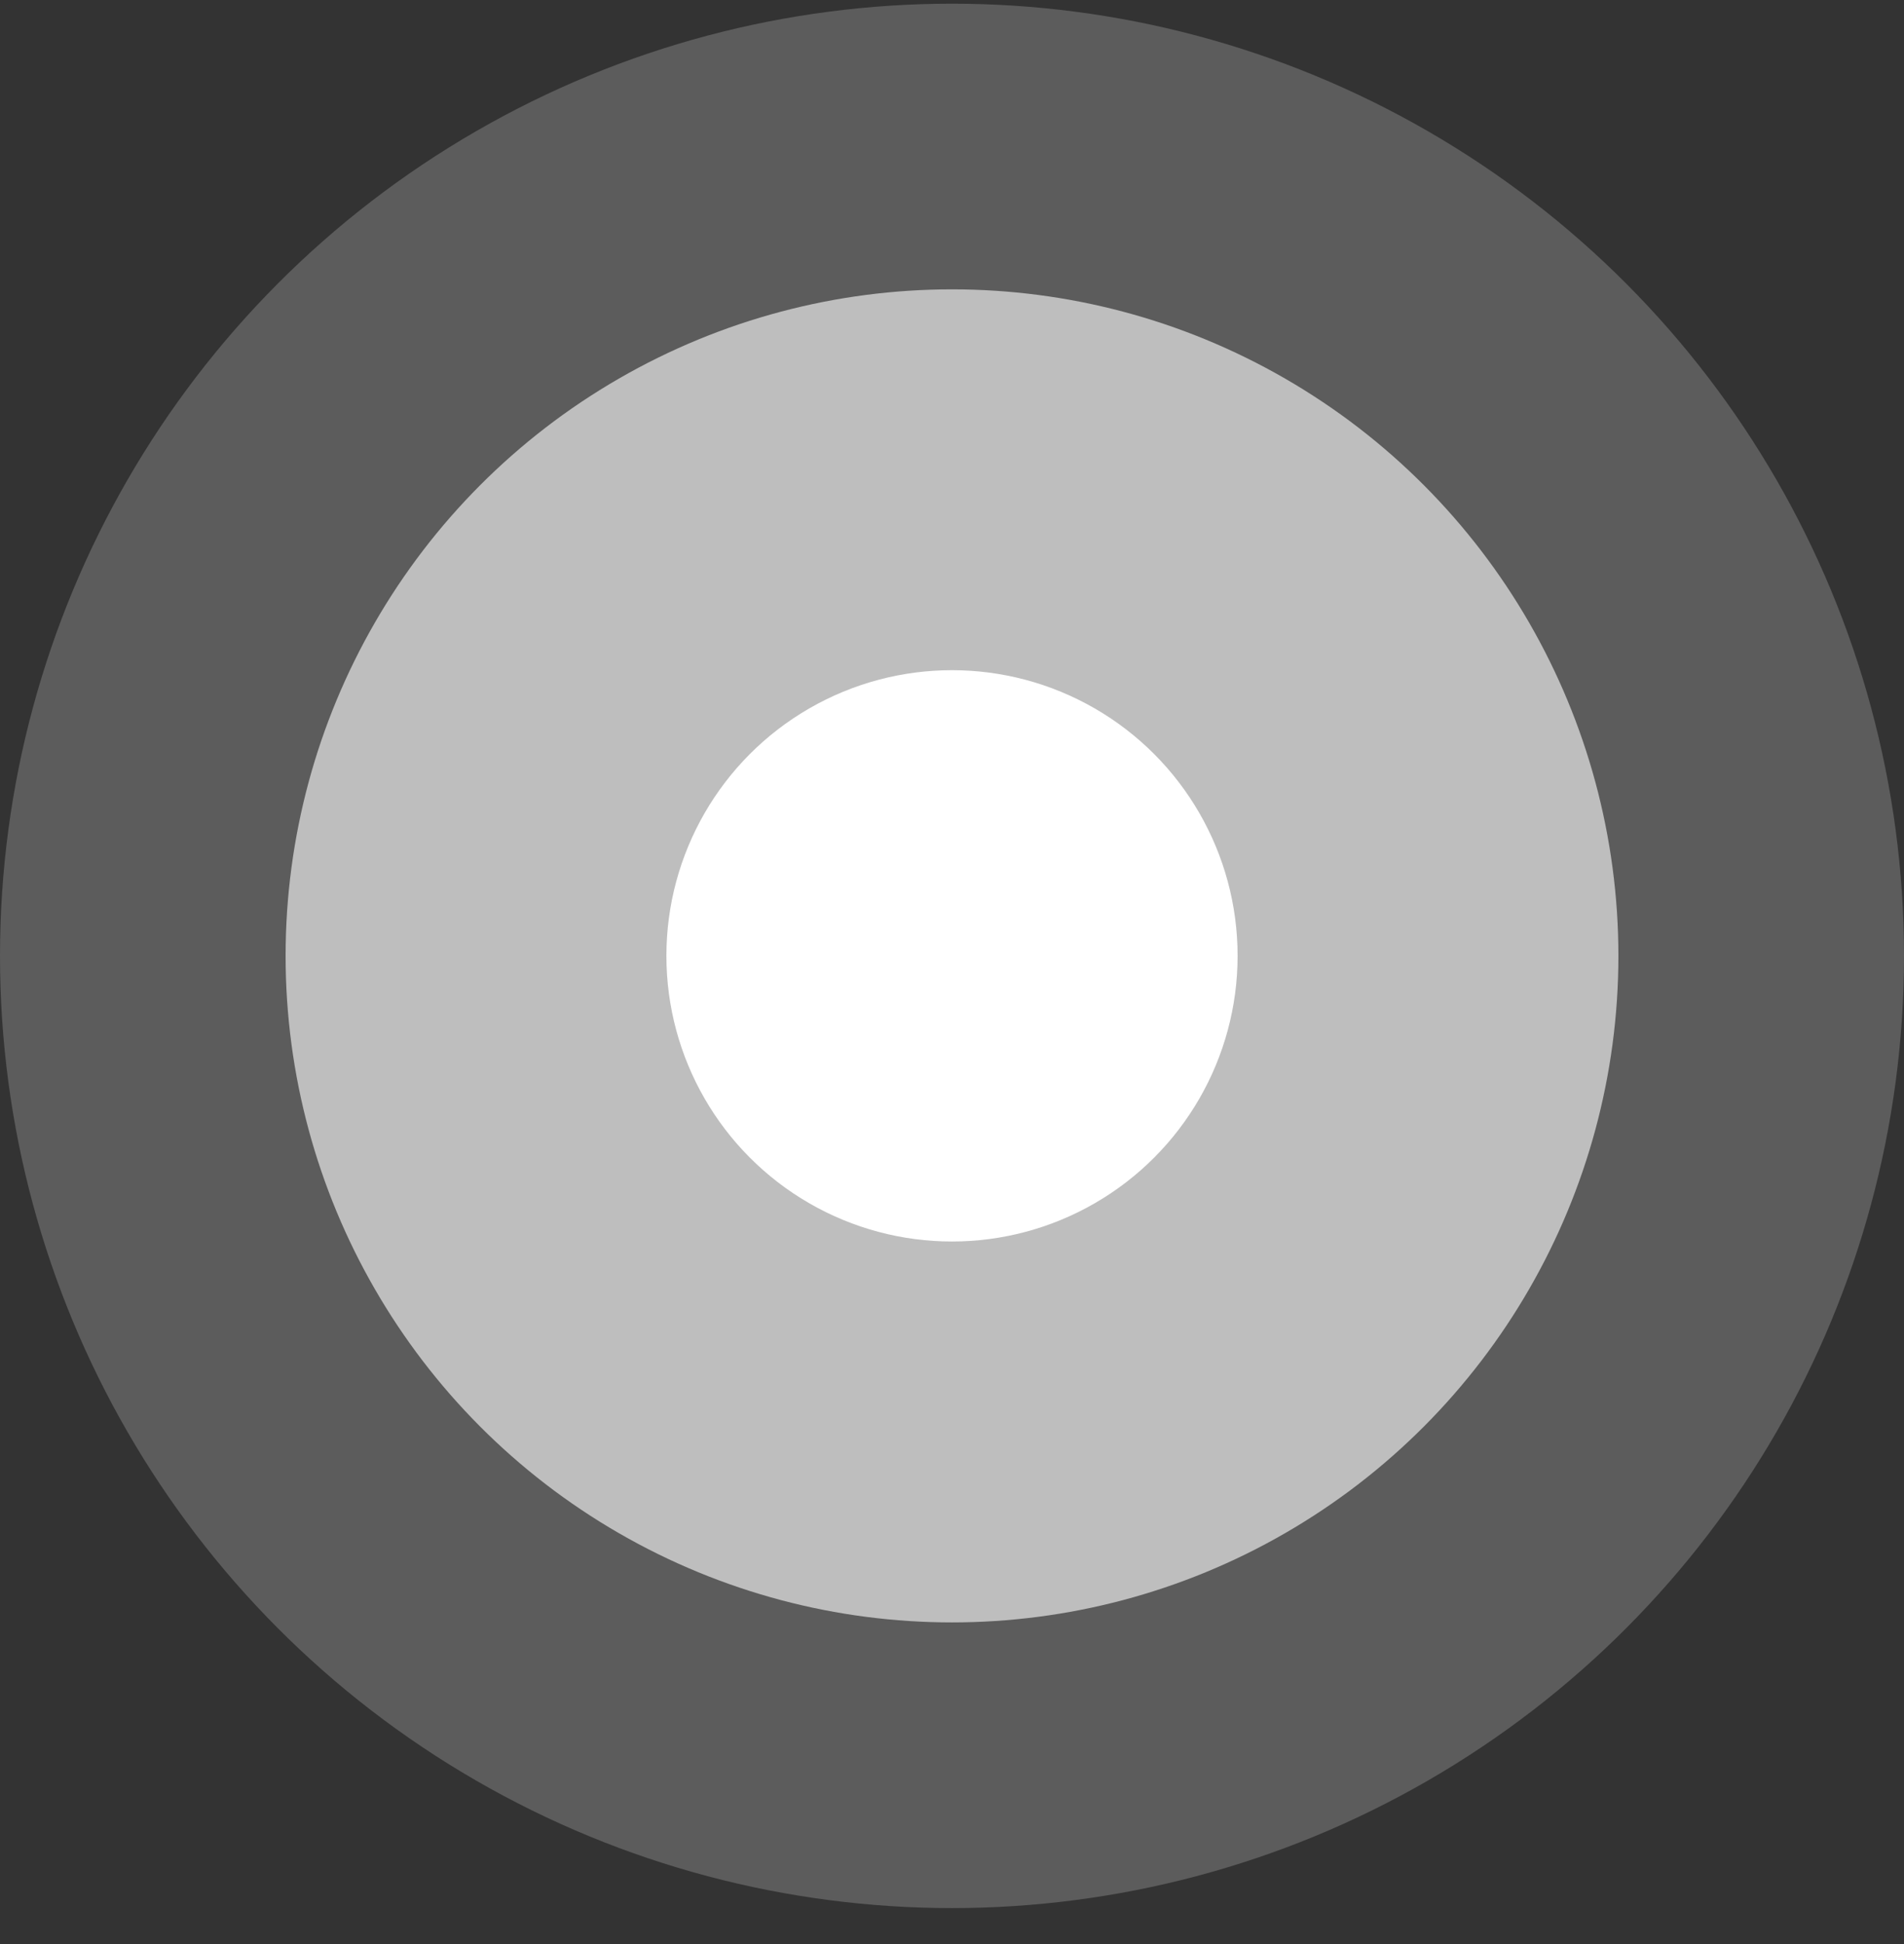 <svg xmlns="http://www.w3.org/2000/svg" width="48" height="49" viewBox="0 0 48 49" fill="none"><rect x="0" y="0" width="48" height="49" fill="#333333" stroke="none"/><circle data-figma-bg-blur-radius="4.8" cx="24" cy="24.093" r="24" fill="white" fill-opacity="0.2"></circle><circle data-figma-bg-blur-radius="9.6" cx="24" cy="24.093" r="16.8" fill="white" fill-opacity="0.6"></circle><circle data-figma-bg-blur-radius="48" cx="24" cy="24.092" r="7.2" fill="white"></circle><defs><clipPath id="bgblur_0_2_279_clip_path" transform="translate(4.8 4.707)"><circle cx="24" cy="24.093" r="24"></circle></clipPath><clipPath id="bgblur_1_2_279_clip_path" transform="translate(4.8 4.707)"><circle cx="24" cy="24.093" r="16.8"></circle></clipPath><clipPath id="bgblur_2_2_279_clip_path" transform="translate(31.2 31.108)"><circle cx="24" cy="24.092" r="7.2"></circle></clipPath></defs></svg>